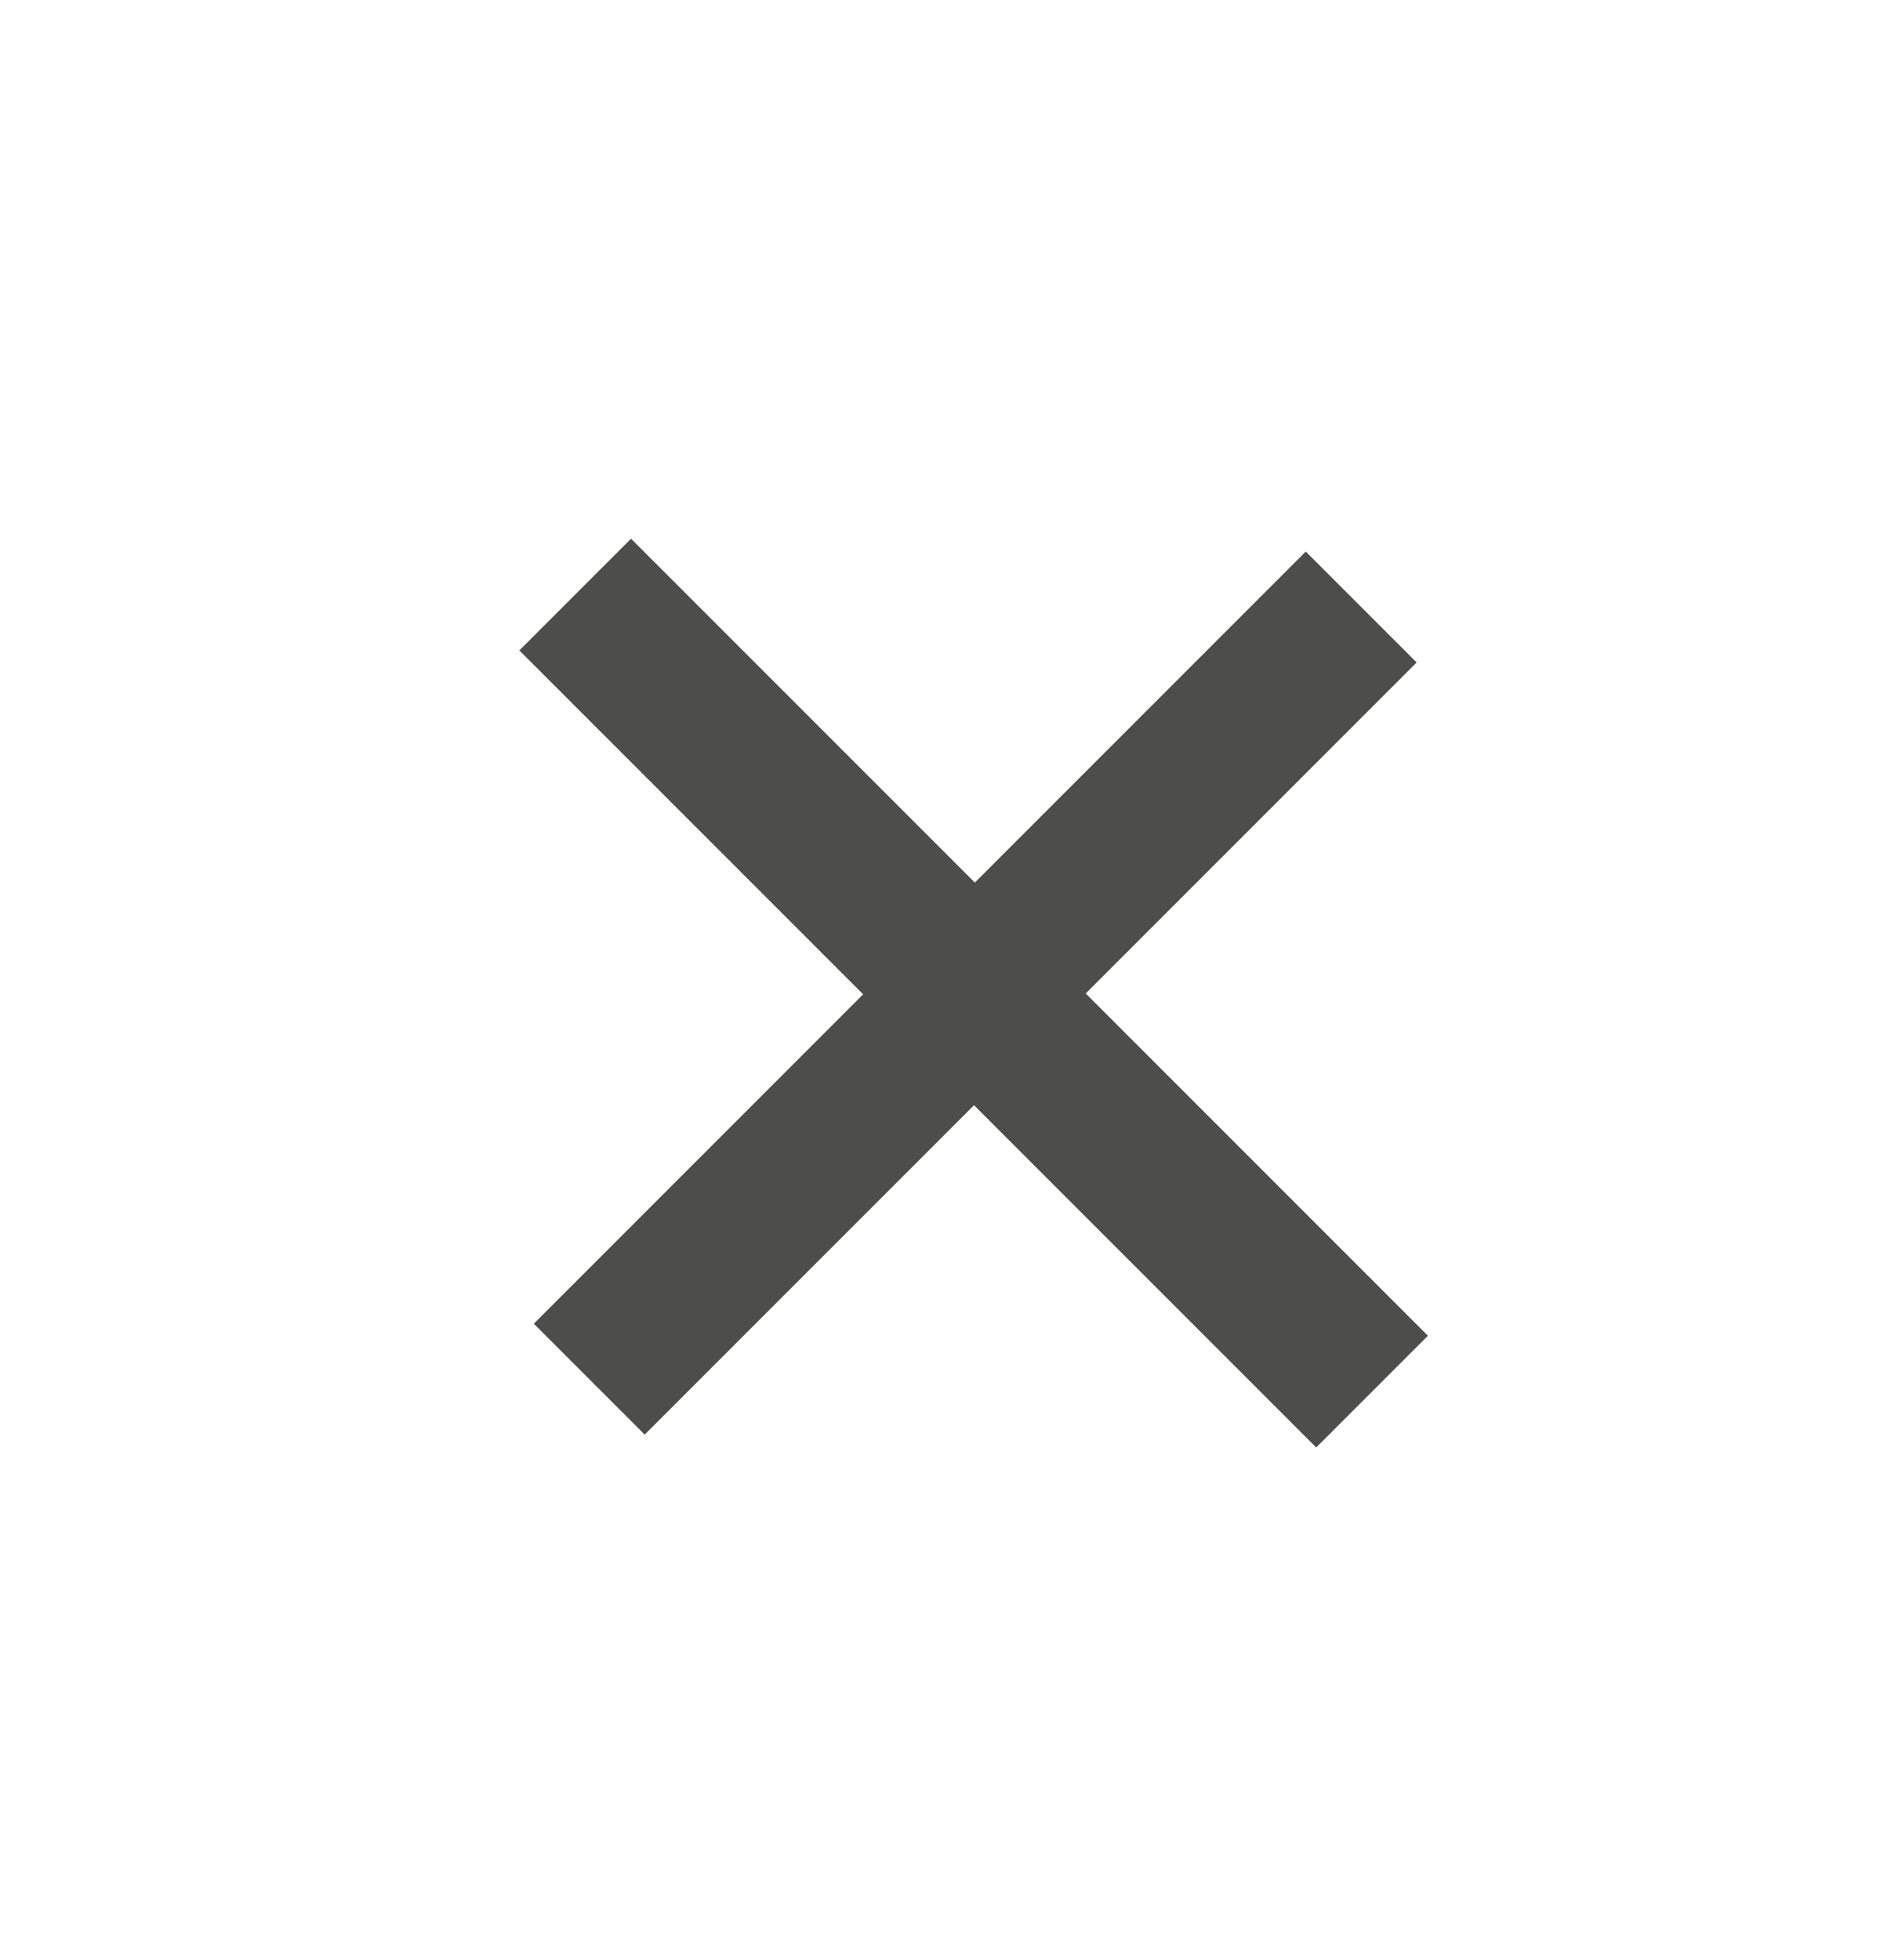 <?xml version="1.0" encoding="UTF-8"?>
<svg width="31px" height="32px" viewBox="0 0 31 32" version="1.1" xmlns="http://www.w3.org/2000/svg" xmlns:xlink="http://www.w3.org/1999/xlink">
    <title>Artboard</title>
    <g id="Artboard" stroke="none" stroke-width="1" fill="none" fill-rule="evenodd">
        <g id="project-fact-open" transform="translate(15.915, 16.203) rotate(-45) translate(-15.915, -16.203)translate(7, 7)" fill="#4D4E4C" fill-rule="nonzero">
            <g id="+">
                <polygon id="Path" points="10.187 7.941 17.831 7.941 17.831 10.502 10.187 10.502 10.187 18.406 7.607 18.406 7.607 10.502 0 10.502 0 7.941 7.607 7.941 7.607 0 10.187 0"></polygon>
            </g>
        </g>
    </g>
</svg>